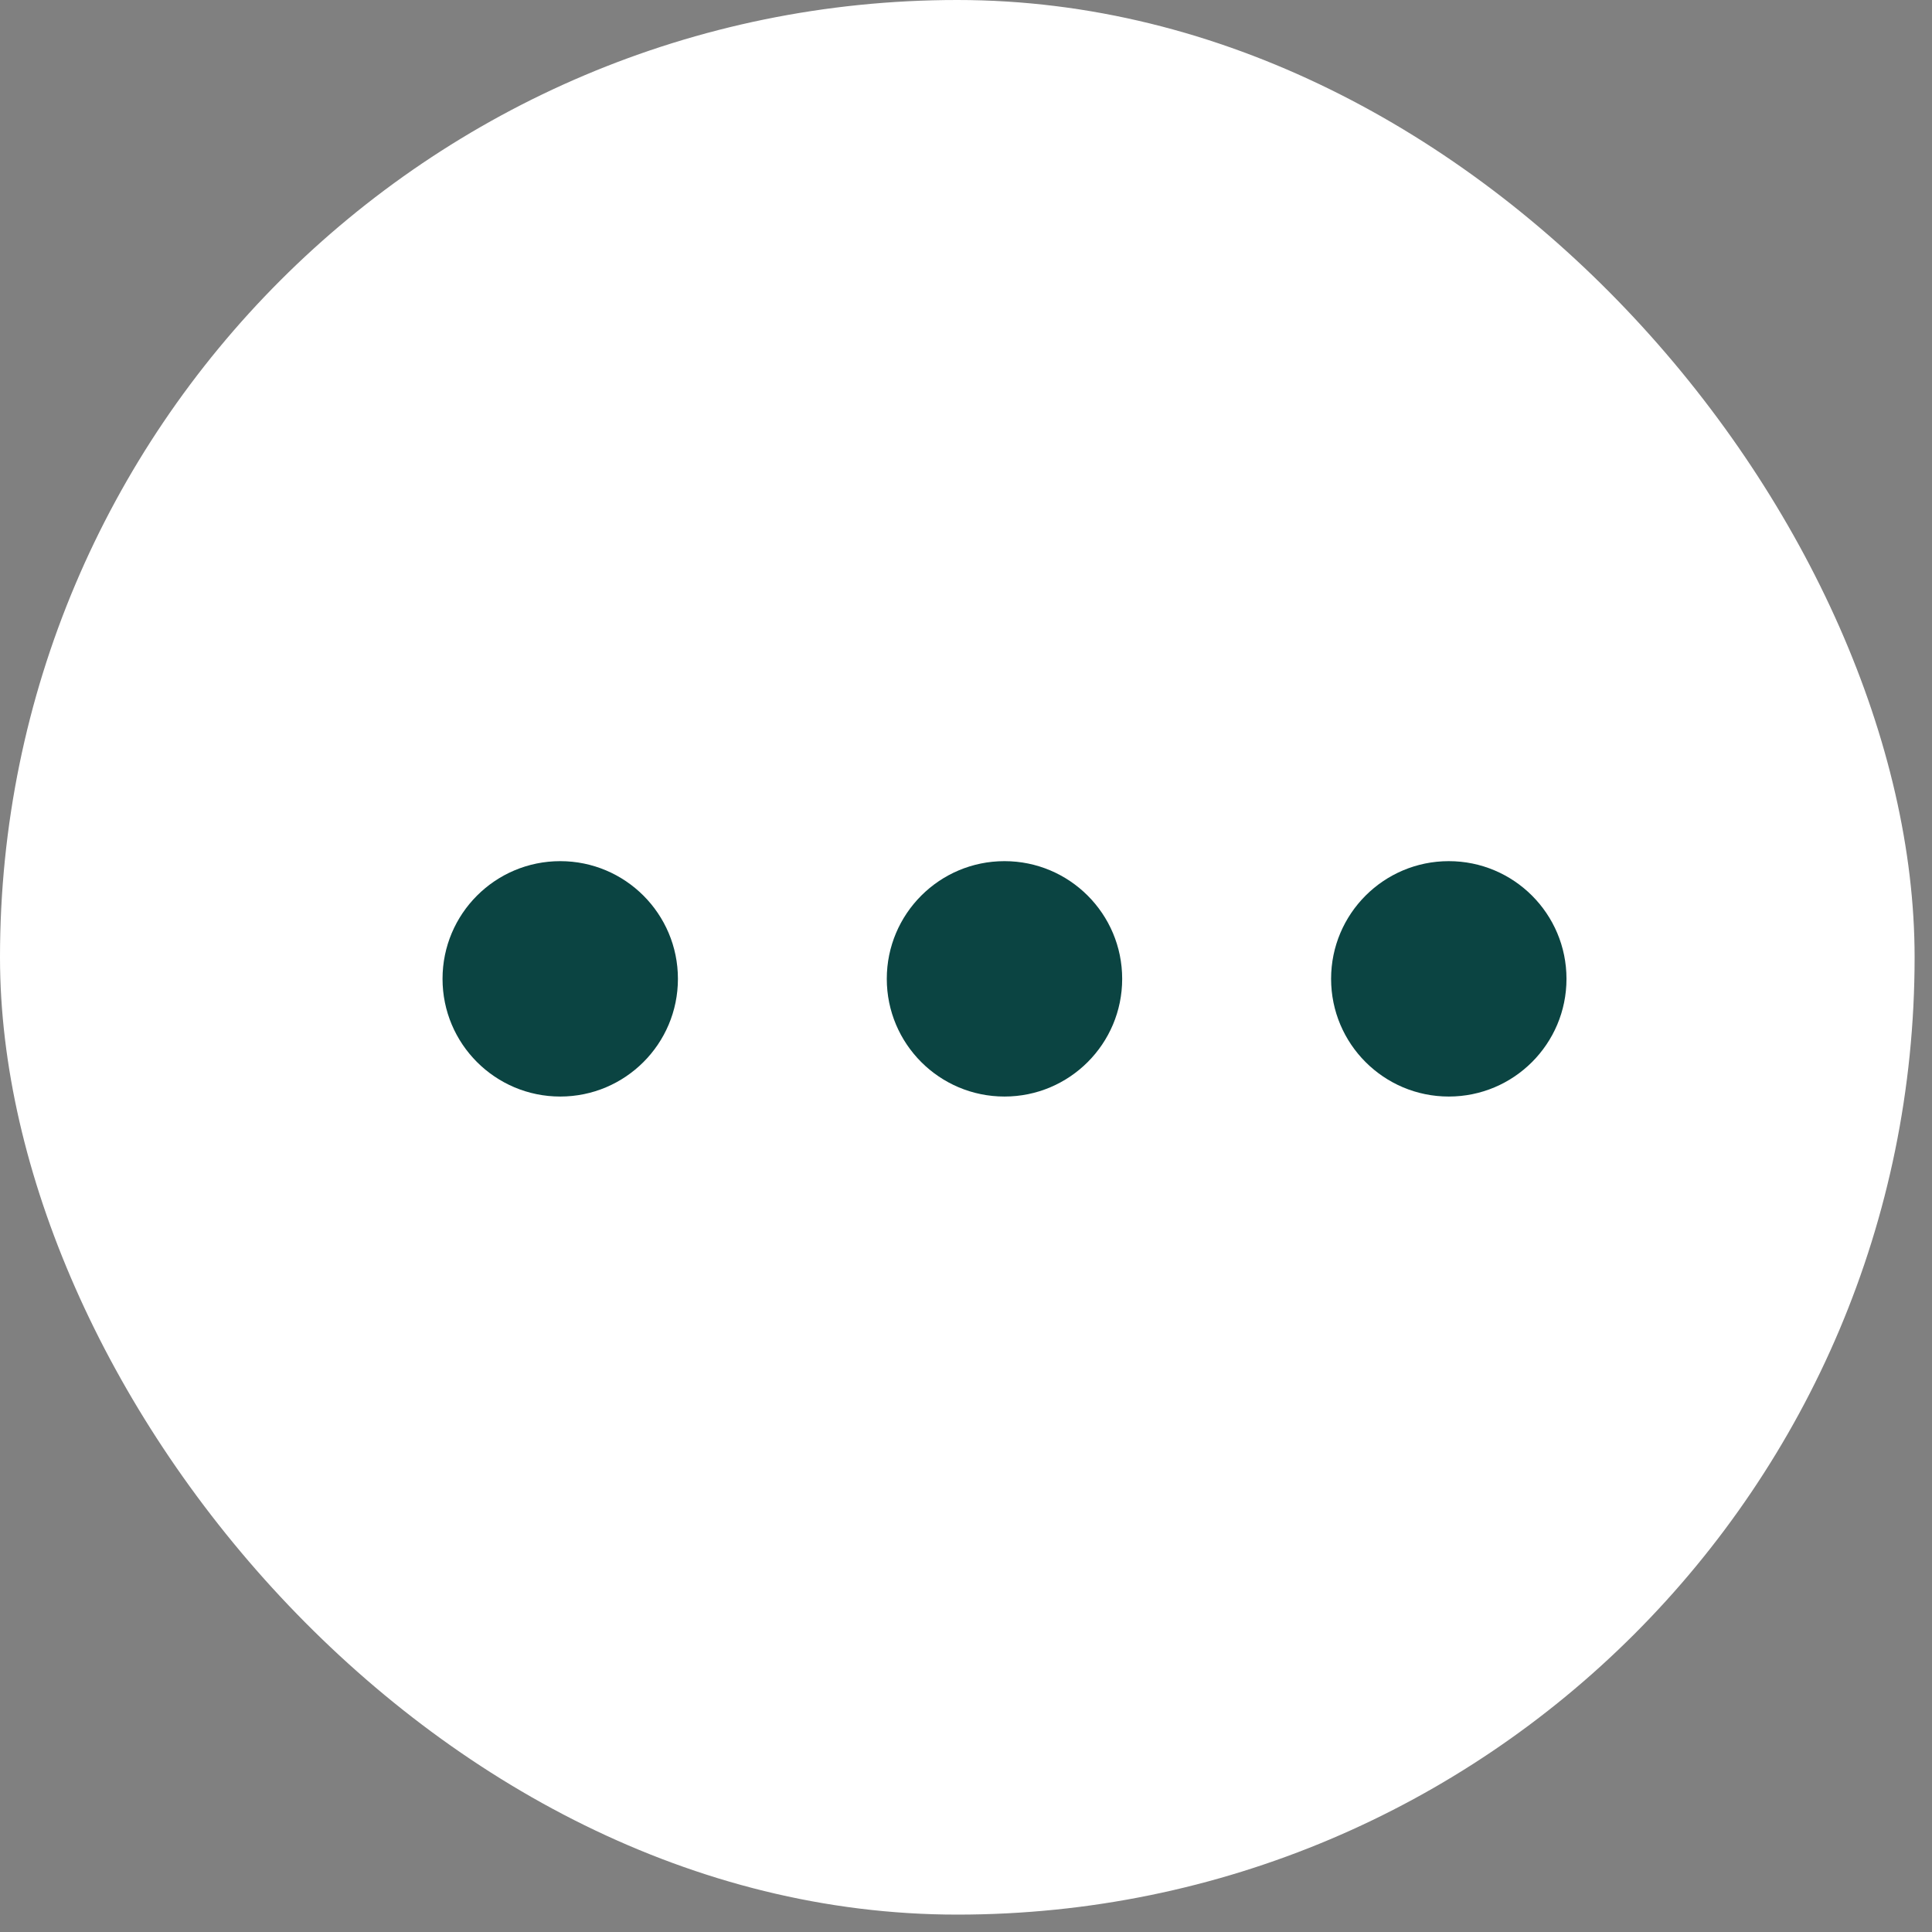 <?xml version="1.0" encoding="UTF-8"?> <svg xmlns="http://www.w3.org/2000/svg" width="37" height="37" viewBox="0 0 37 37" fill="none"><rect x="0" y="0" width="37" height="37" fill="#808080" stroke="none"/><rect width="36.667" height="36.667" rx="18.333" fill="white"></rect><circle cx="10.729" cy="18.746" r="2.254" transform="rotate(-180 10.729 18.746)" fill="#0B4442"></circle><circle cx="19.237" cy="18.746" r="2.254" transform="rotate(-180 19.237 18.746)" fill="#0B4442"></circle><circle cx="27.746" cy="18.746" r="2.254" transform="rotate(-180 27.746 18.746)" fill="#0B4442"></circle></svg> 